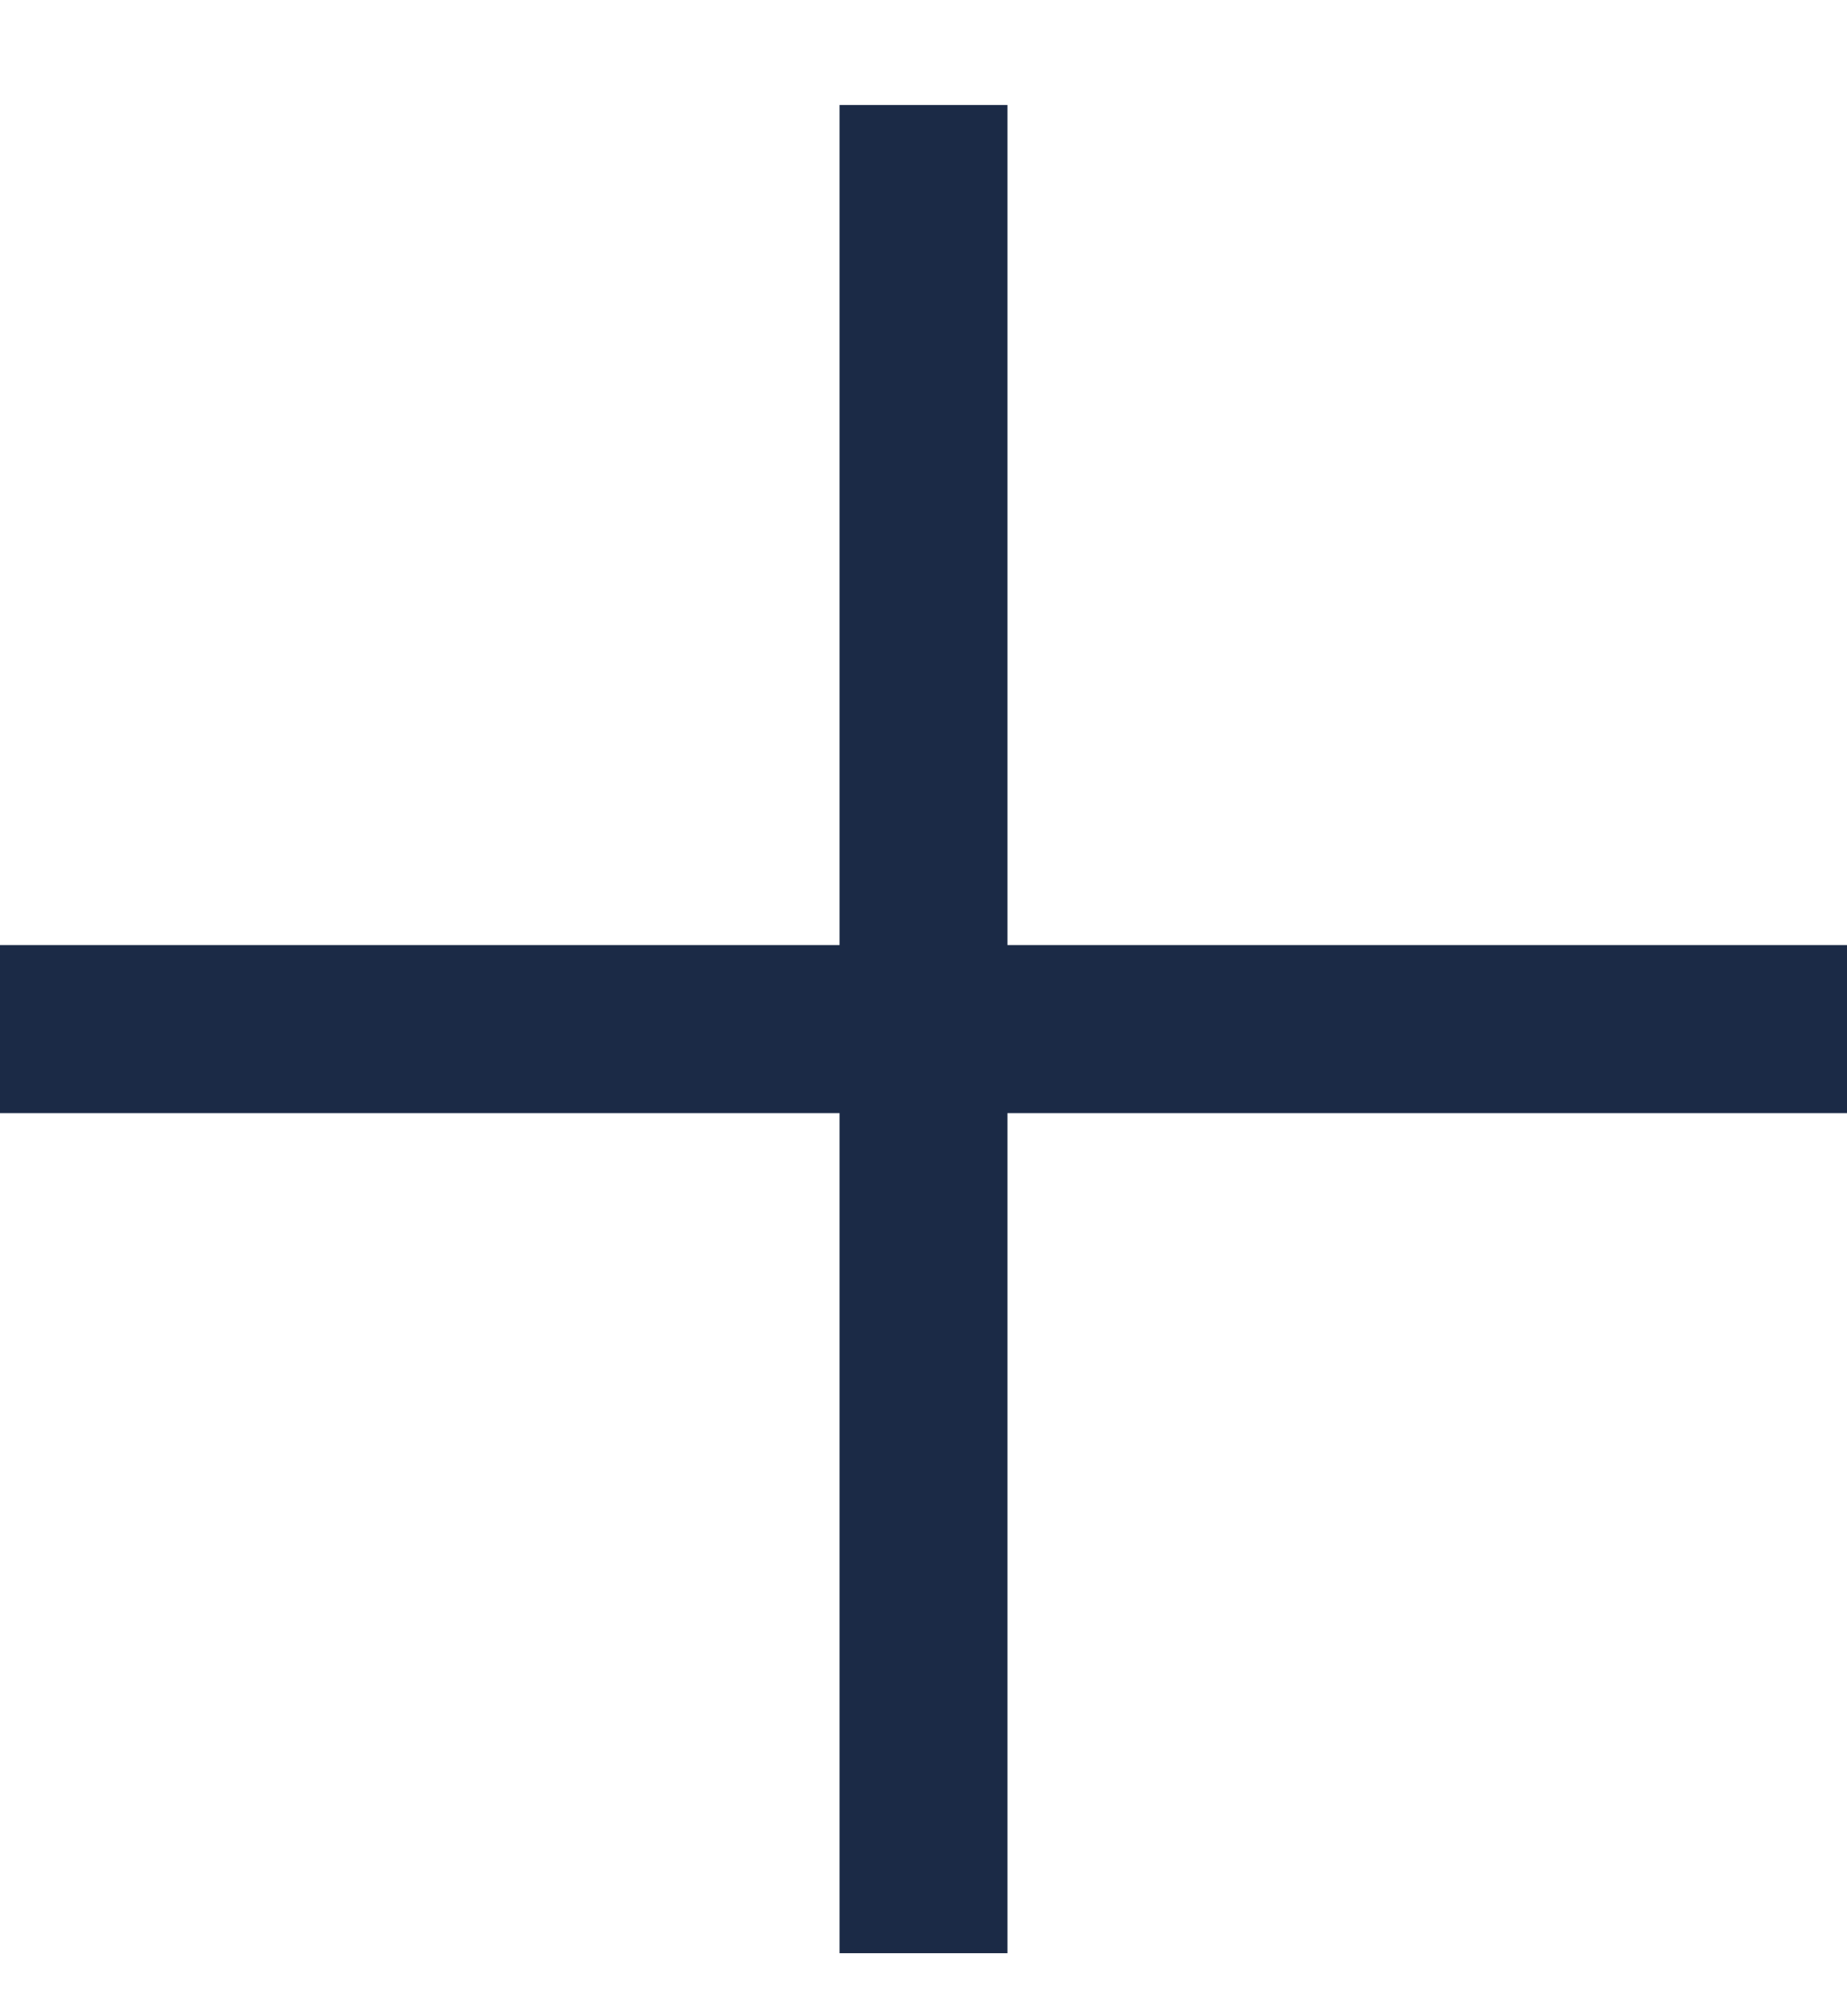 <svg width="11" height="12" viewBox="0 0 11 12" fill="none" xmlns="http://www.w3.org/2000/svg">
<path d="M5.5 0.625V11.625" stroke="#1B2A46" stroke-linejoin="round"/>
<path d="M11 6.125L0 6.125" stroke="#1B2A46" stroke-linejoin="round"/>
</svg>

